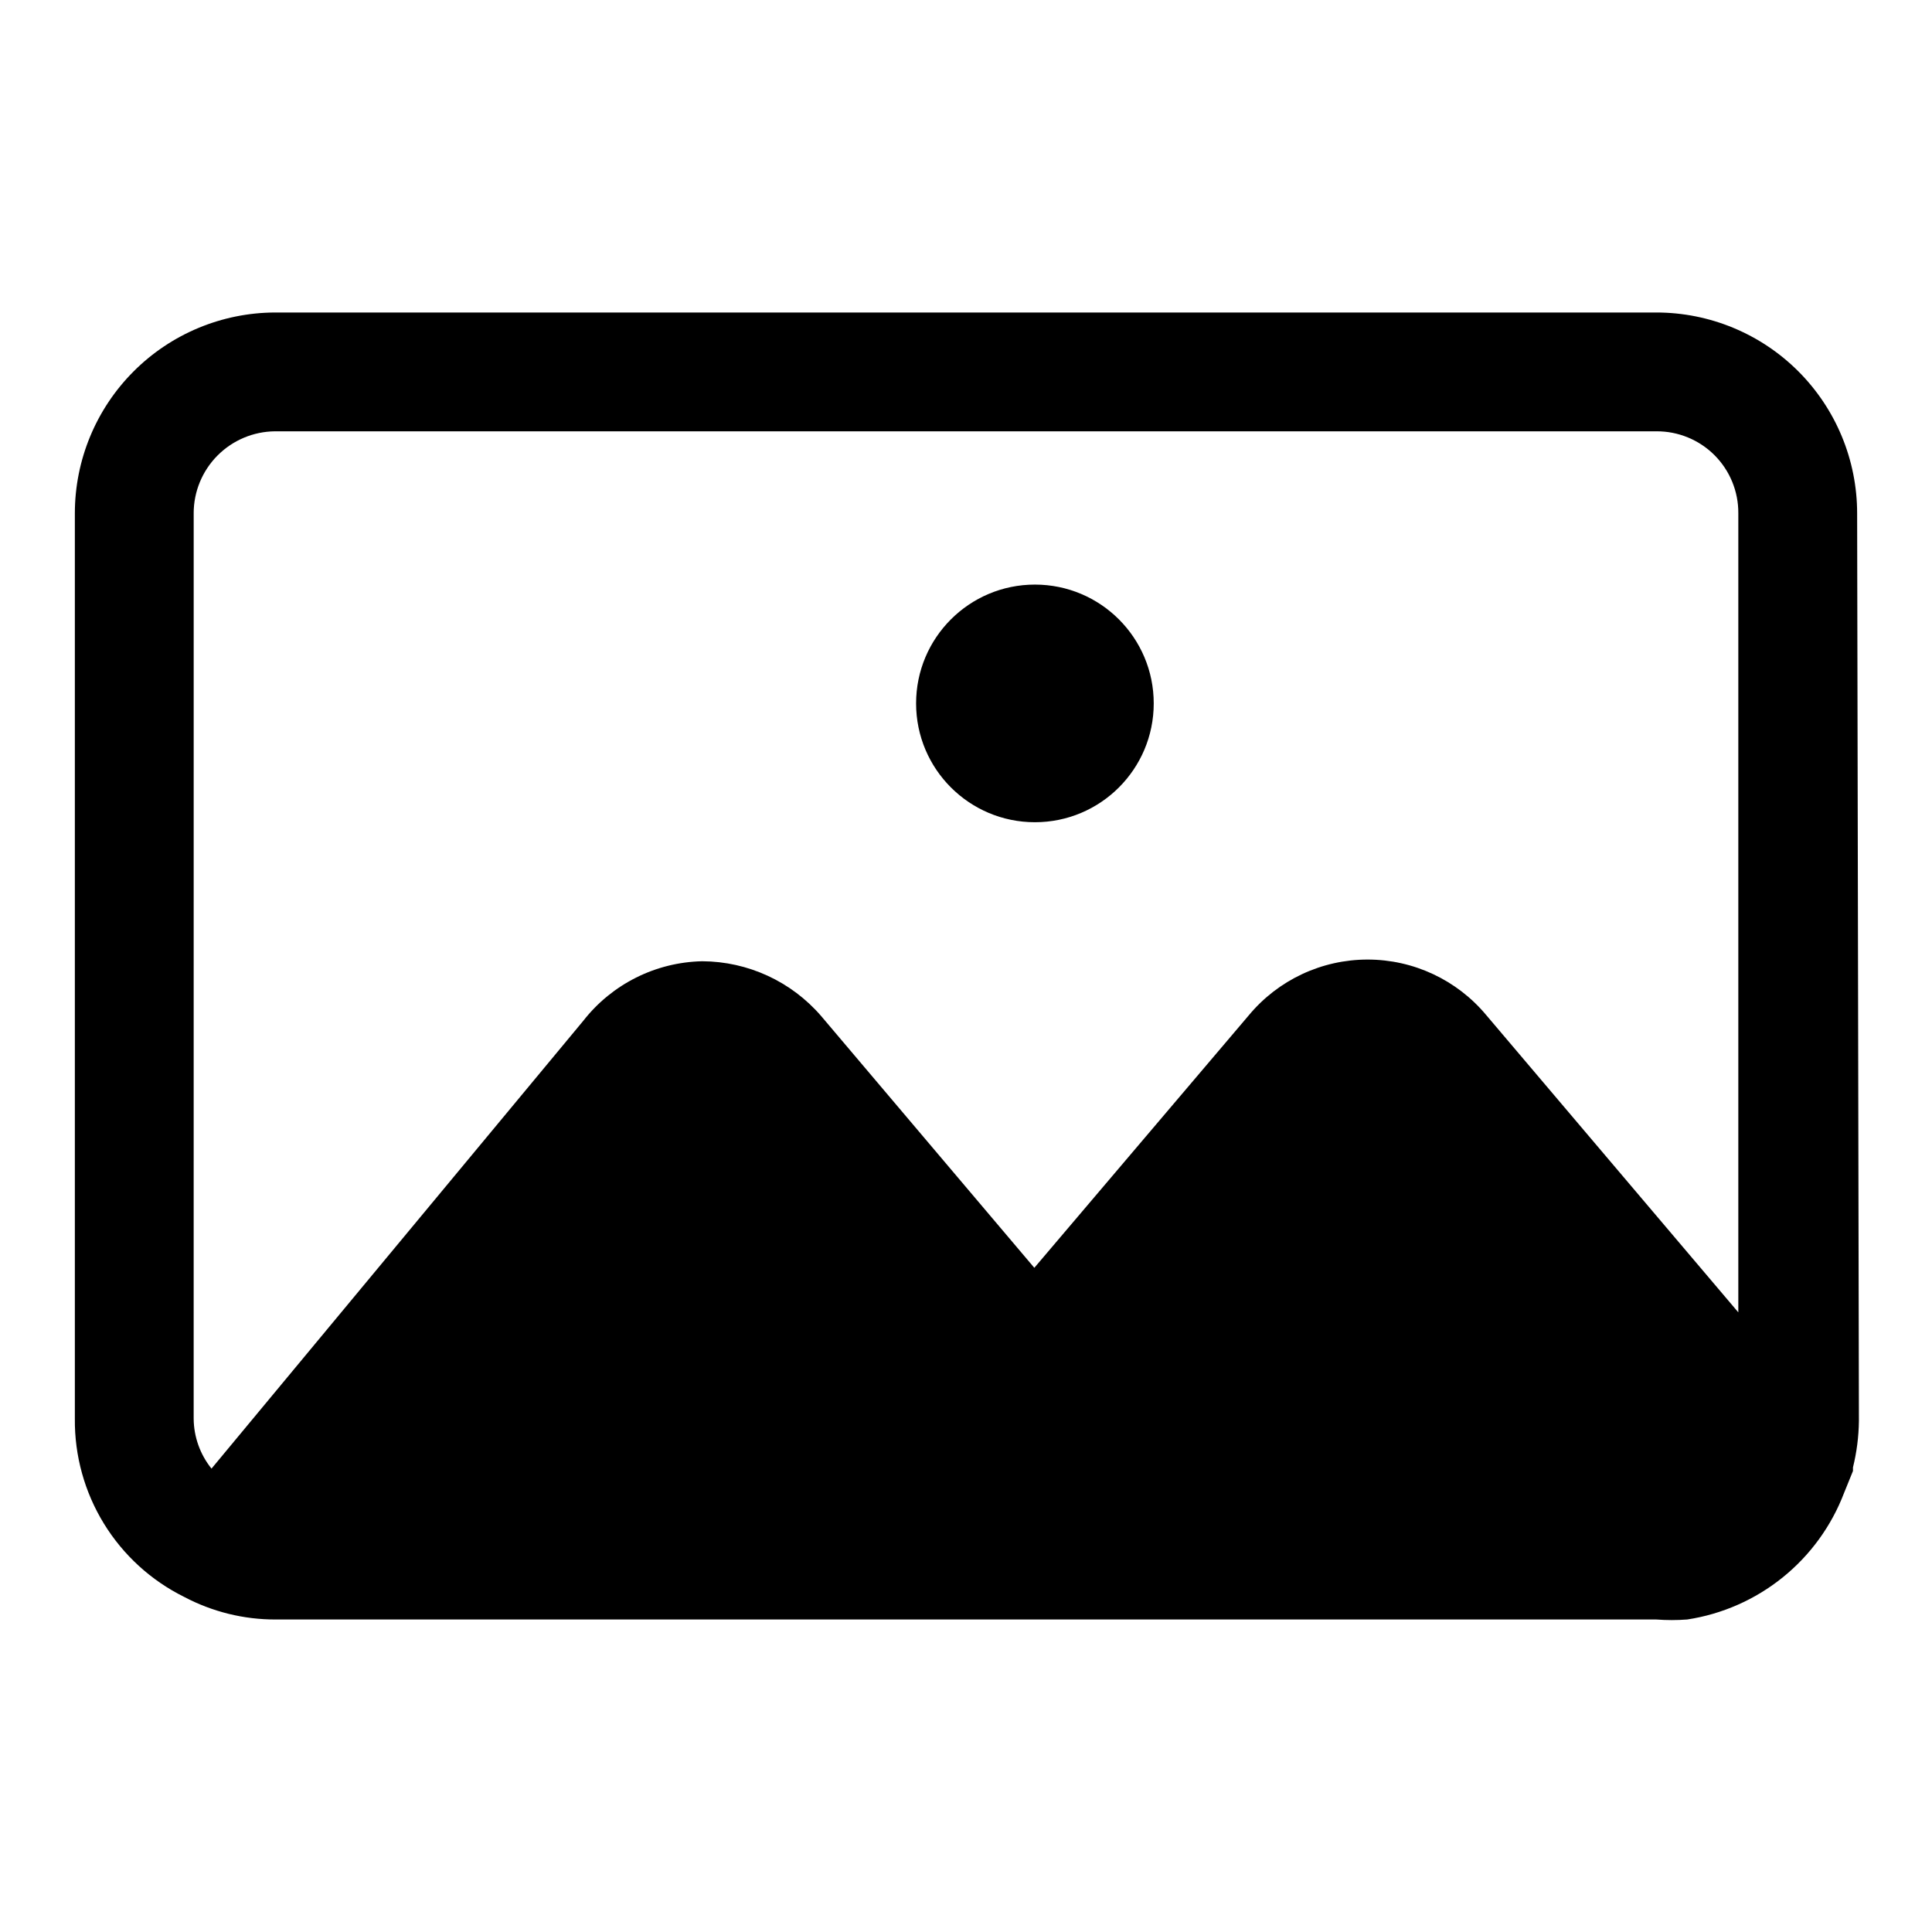 <?xml version="1.0" encoding="UTF-8"?>
<!-- Uploaded to: SVG Repo, www.svgrepo.com, Generator: SVG Repo Mixer Tools -->
<svg fill="#000000" width="800px" height="800px" version="1.1" viewBox="144 144 512 512" xmlns="http://www.w3.org/2000/svg">
 <g>
  <path d="m636.16 280.03c0-14.113-5.609-27.648-15.586-37.629-9.98-9.977-23.516-15.586-37.629-15.586h-366.05c-14.086 0.043-27.582 5.668-37.527 15.645-9.945 9.973-15.531 23.484-15.531 37.57v239.94c-0.098 9.801 2.566 19.43 7.688 27.785 5.125 8.355 12.5 15.094 21.285 19.445 7.469 3.949 15.793 6.004 24.242 5.984h365.89c2.723 0.207 5.461 0.207 8.188 0 9.273-1.418 18.008-5.266 25.309-11.156 7.301-5.891 12.91-13.613 16.254-22.379l2.363-5.824v-0.945c0.992-4.019 1.52-8.141 1.574-12.281zm-440.83 0h-0.004c0-5.734 2.269-11.234 6.309-15.305 4.043-4.07 9.527-6.379 15.262-6.422h366.05c5.773-0.039 11.324 2.234 15.41 6.316 4.082 4.086 6.359 9.637 6.316 15.41v211.76l-66.754-78.719c-7.777-9.363-19.32-14.777-31.488-14.777-12.172 0-23.711 5.414-31.488 14.777l-56.836 66.914-56.52-66.754-0.004-0.004c-7.91-9.148-19.391-14.43-31.488-14.484-12.324 0.258-23.883 6.039-31.488 15.746l-98.555 118.71c-3.019-3.75-4.684-8.41-4.727-13.223z"/>
  <path d="m449.75 330.41c0 17.391-14.098 31.488-31.488 31.488s-31.488-14.098-31.488-31.488 14.098-31.488 31.488-31.488 31.488 14.098 31.488 31.488"/>
 </g>
</svg>